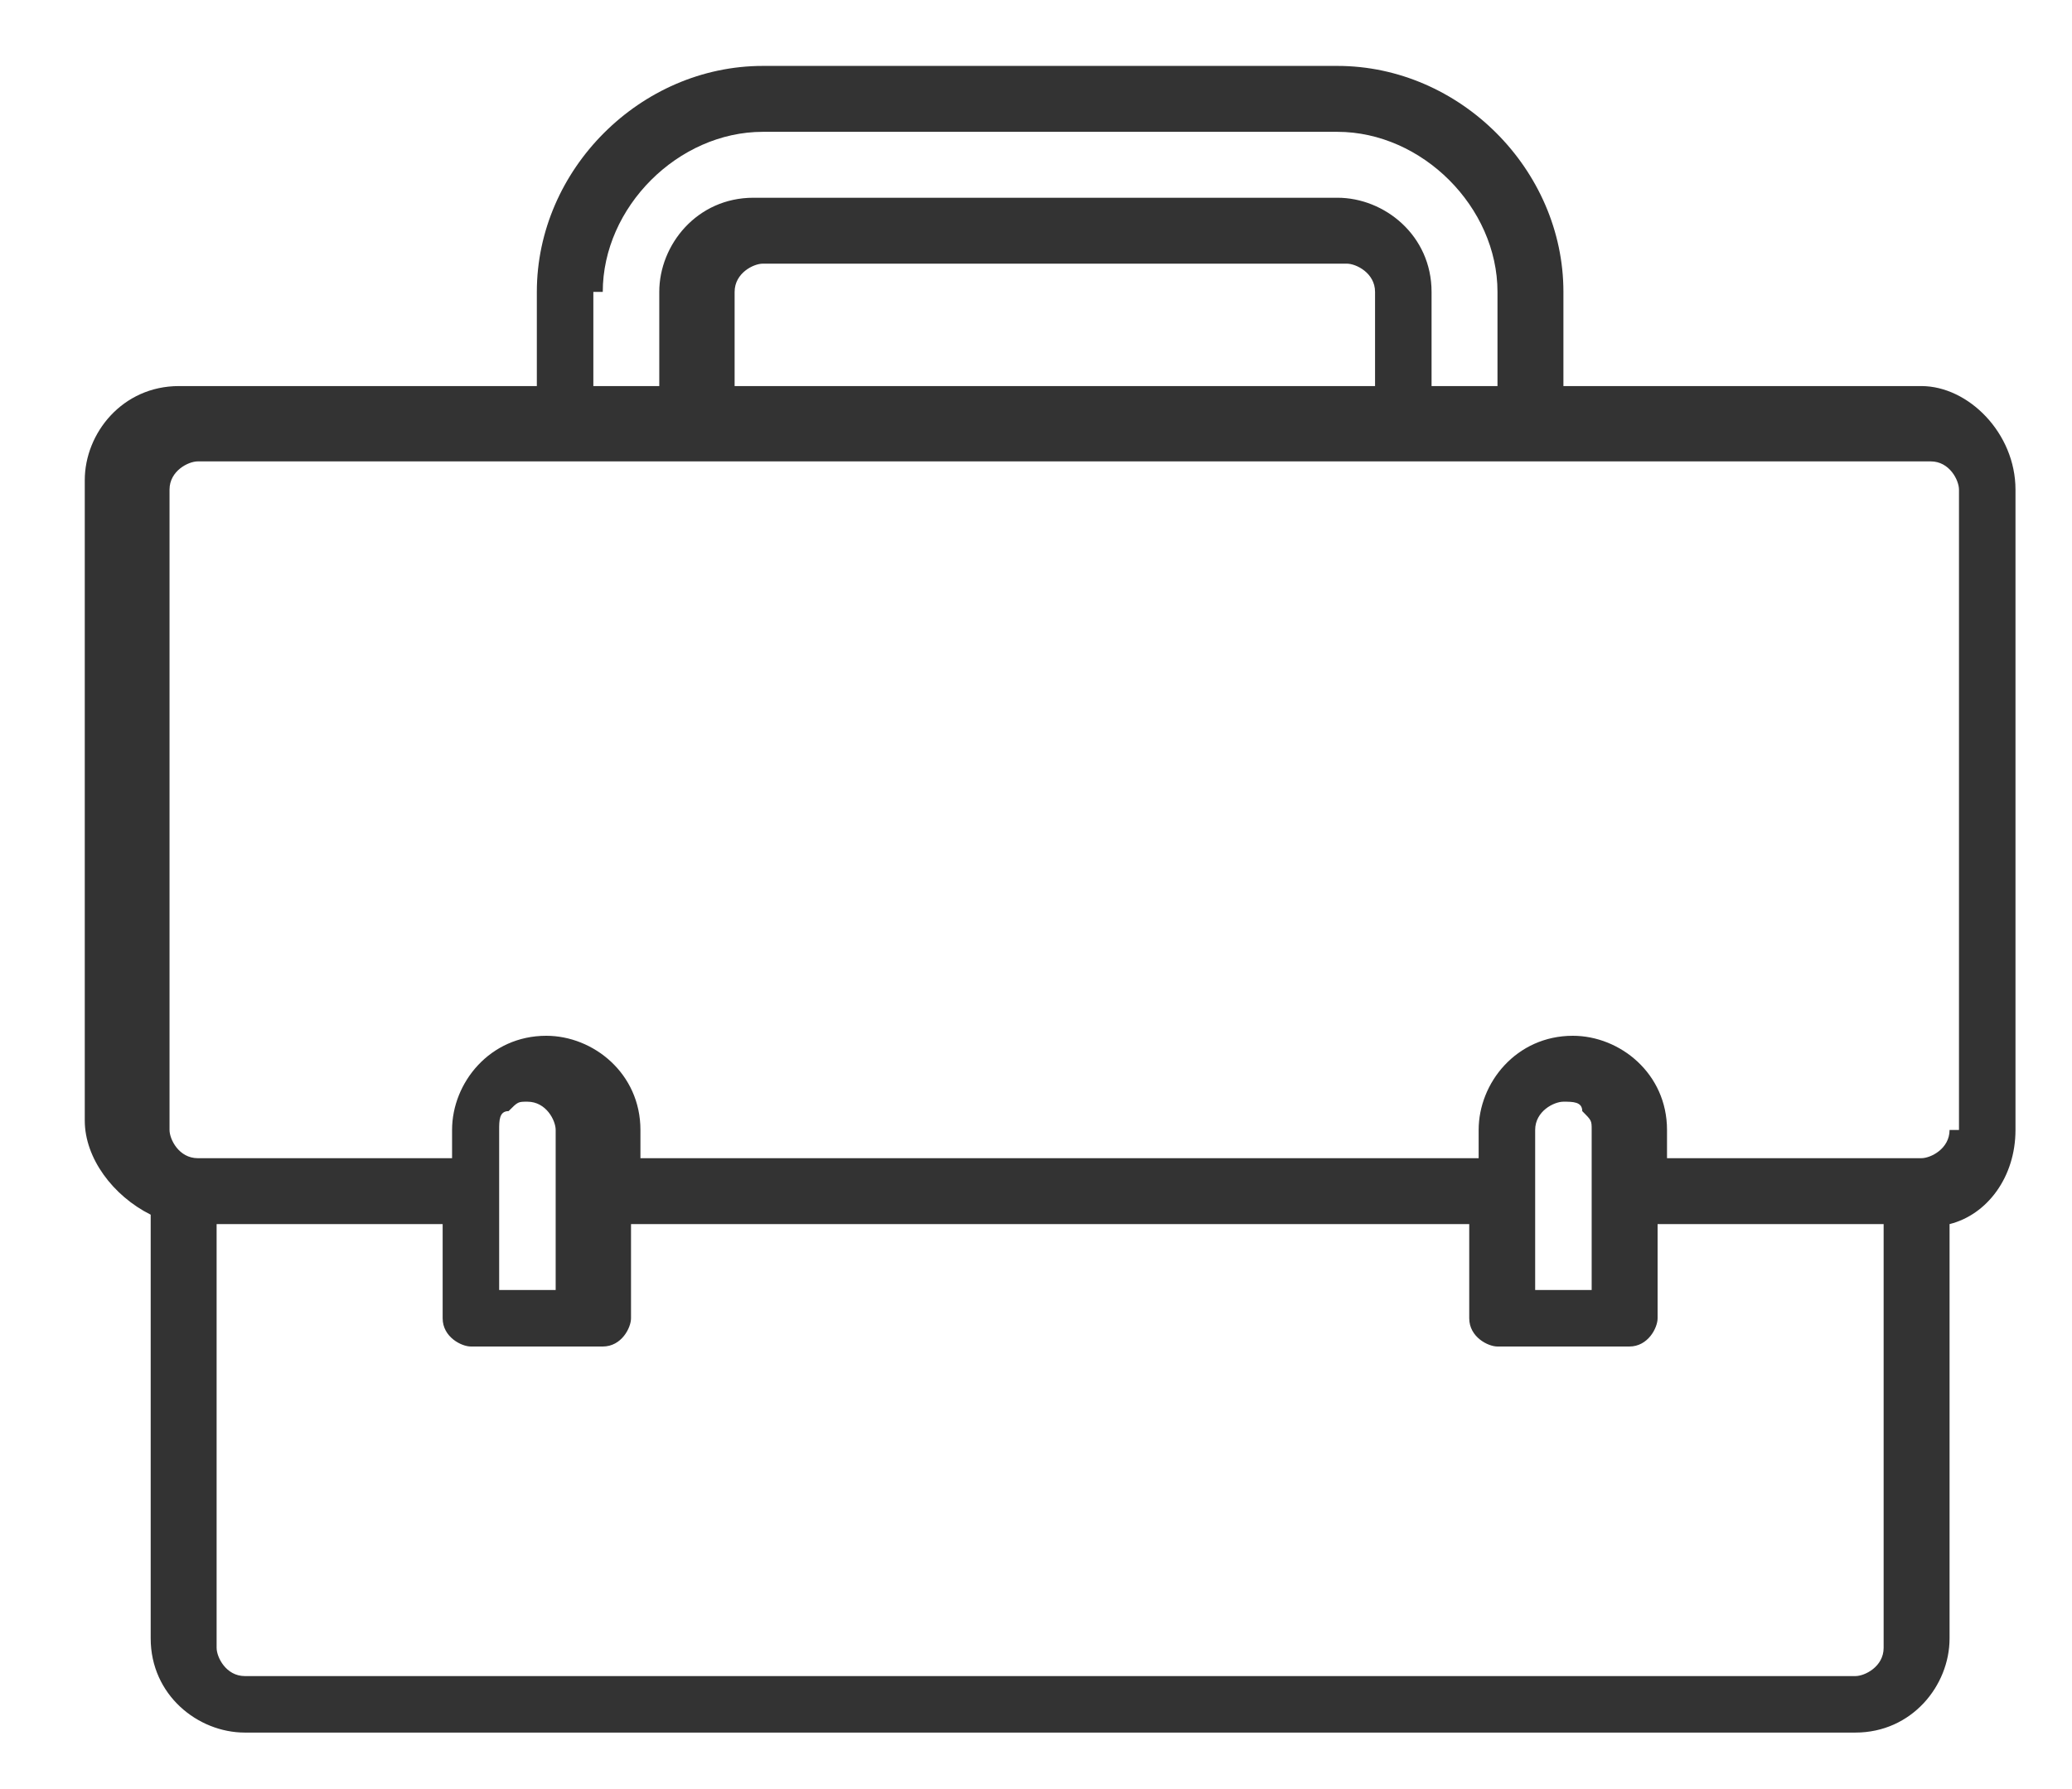 <svg width="22" height="19" viewBox="0 0 22 19" fill="none" xmlns="http://www.w3.org/2000/svg">
<path d="M20.4 4.1H16.6V3.1C16.6 1.8 15.5 0.7 14.2 0.7H8.1C6.8 0.7 5.7 1.8 5.7 3.1V4.1H1.9C1.3 4.1 0.9 4.6 0.9 5.1V11.9C0.9 12.3 1.2 12.7 1.6 12.9V17.4C1.6 18 2.1 18.4 2.6 18.4H19.7C20.3 18.4 20.7 17.9 20.7 17.4V13C21.1 12.9 21.4 12.5 21.4 12V5.2C21.4 4.6 20.9 4.1 20.4 4.1ZM6.4 3.1C6.4 2.2 7.2 1.4 8.1 1.4H14.2C15.1 1.4 15.9 2.2 15.9 3.1V4.1H15.2V3.1C15.2 2.5 14.7 2.1 14.2 2.1H8C7.4 2.1 7 2.6 7 3.1V4.1H6.3V3.1H6.4ZM14.6 3.1V4.1H7.8V3.1C7.8 2.9 8 2.8 8.1 2.8H14.3C14.4 2.8 14.6 2.9 14.6 3.1ZM20 17.5C20 17.7 19.8 17.8 19.7 17.8H2.6C2.4 17.8 2.3 17.6 2.3 17.5V13H4.7V14C4.7 14.2 4.9 14.3 5 14.3H6.4C6.6 14.3 6.7 14.1 6.7 14V13H15.6V14C15.6 14.2 15.8 14.3 15.9 14.3H17.3C17.5 14.3 17.6 14.1 17.6 14V13H20V17.5ZM5.3 13.7V12C5.3 11.9 5.3 11.8 5.4 11.8C5.5 11.7 5.5 11.7 5.6 11.7C5.8 11.7 5.9 11.9 5.9 12V12.7V13.7H5.3ZM16.3 13.7V12C16.3 11.8 16.5 11.7 16.6 11.7C16.7 11.7 16.8 11.7 16.8 11.8C16.9 11.9 16.9 11.9 16.9 12V12.7V13.7H16.3ZM20.7 12C20.7 12.2 20.5 12.3 20.4 12.3H17.7V12C17.7 11.4 17.2 11 16.7 11C16.1 11 15.7 11.5 15.7 12V12.3H6.8V12C6.8 11.4 6.3 11 5.8 11C5.2 11 4.8 11.5 4.8 12V12.3H2.1C1.9 12.3 1.8 12.1 1.8 12V5.2C1.8 5 2 4.9 2.1 4.9H20.5C20.7 4.9 20.8 5.1 20.8 5.2V12H20.7Z" fill="#333333"/>
</svg>

